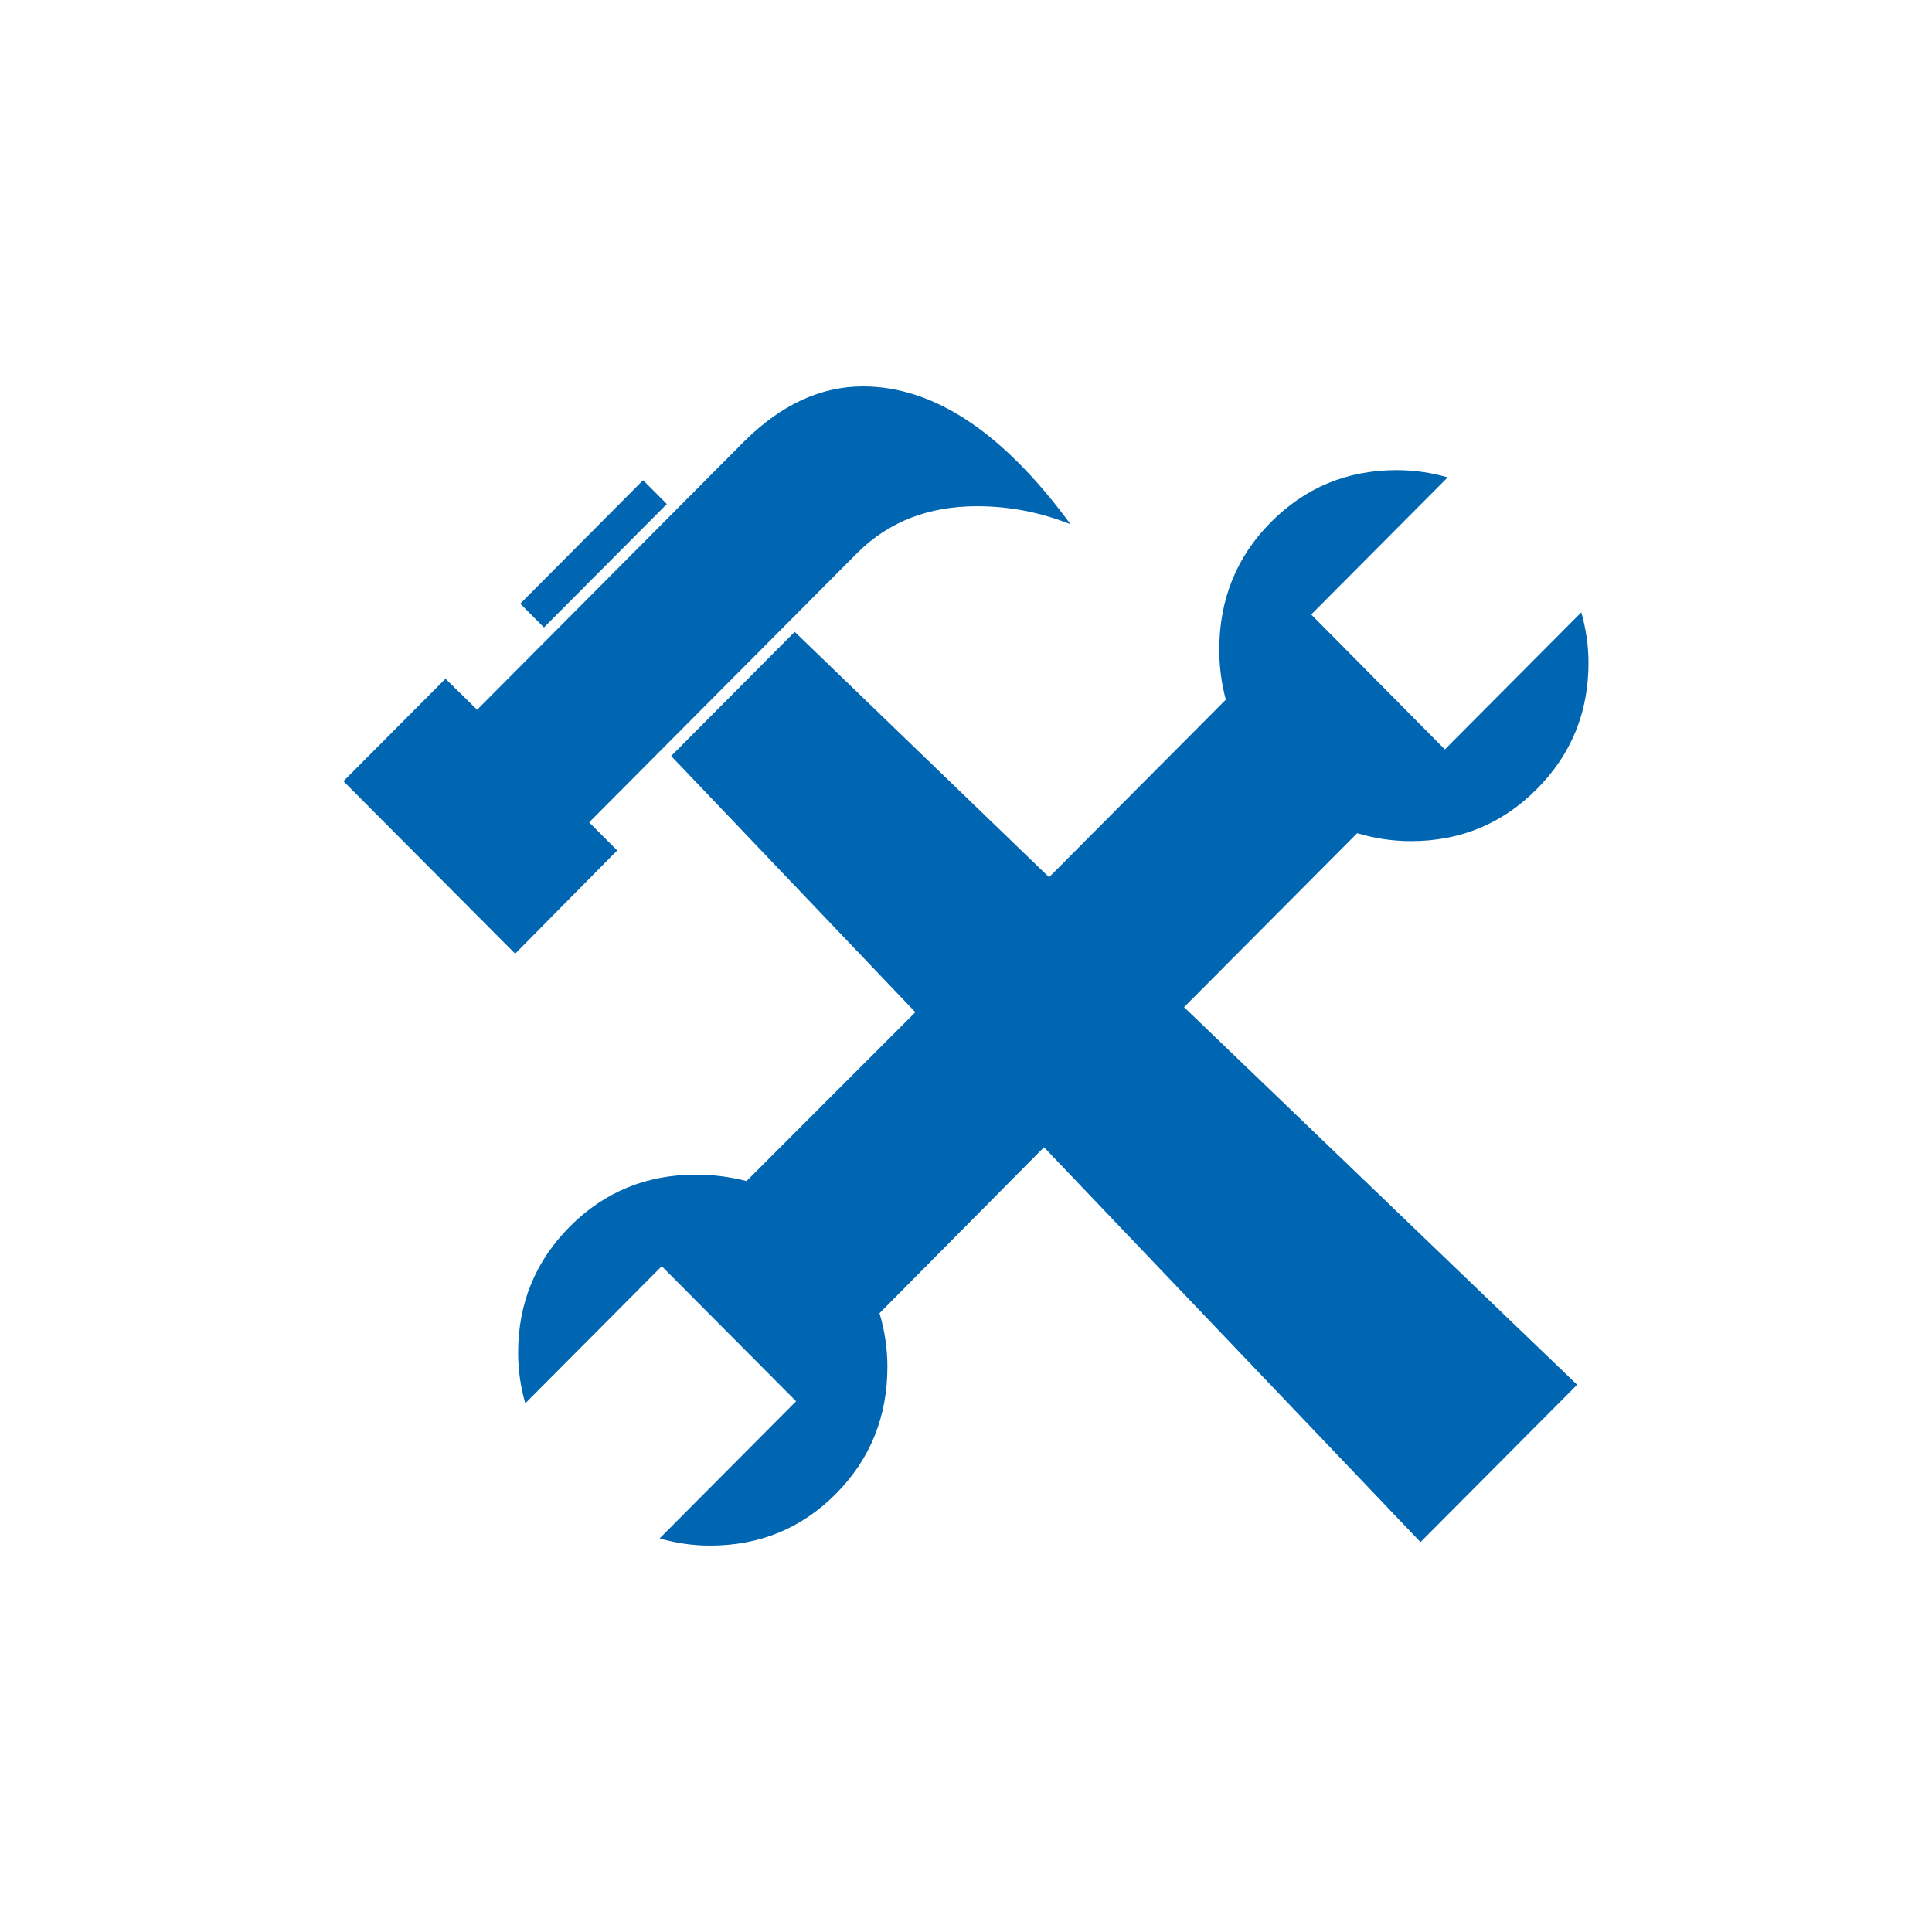 <?xml version="1.0" encoding="utf-8"?>
<!-- Generator: Adobe Illustrator 16.0.0, SVG Export Plug-In . SVG Version: 6.00 Build 0)  -->
<!DOCTYPE svg PUBLIC "-//W3C//DTD SVG 1.1//EN" "http://www.w3.org/Graphics/SVG/1.1/DTD/svg11.dtd">
<svg version="1.1" id="Ebene_1" xmlns="http://www.w3.org/2000/svg" xmlns:xlink="http://www.w3.org/1999/xlink" x="0px" y="0px"
	 width="90px" height="90px" viewBox="0 0 90 90" enable-background="new 0 0 90 90" xml:space="preserve">
<path fill="#0066B1" d="M40.197,18c-1.963,0-3.805,0.852-5.522,2.555L22.226,33.063l-1.473-1.446l-4.754,4.774l7.999,8.036
	l4.753-4.809l-1.306-1.31l12.518-12.577c1.45-1.433,3.302-2.15,5.555-2.15c1.494,0,2.944,0.28,4.352,0.841
	C46.727,20.141,43.5,18,40.197,18 M29.958,22.369l-5.722,5.752l1.104,1.108l5.724-5.749L29.958,22.369z M67.307,34.911l-6.226-6.286
	l6.358-6.388c-0.78-0.225-1.572-0.337-2.375-0.337c-2.299,0-4.252,0.807-5.856,2.419c-1.604,1.615-2.41,3.598-2.41,5.951
	c0,0.787,0.103,1.562,0.304,2.324l-8.232,8.271L37.02,29.433l-5.755,5.785l11.376,11.934l-7.864,7.865
	c-0.779-0.197-1.563-0.299-2.343-0.299c-2.321,0-4.283,0.805-5.889,2.42c-1.607,1.616-2.409,3.576-2.409,5.881
	c0,0.789,0.11,1.572,0.333,2.354l6.358-6.388l6.258,6.291l-6.357,6.388C31.51,71.889,32.291,72,33.072,72
	c2.32,0,4.279-0.807,5.874-2.42c1.595-1.611,2.393-3.585,2.393-5.916c0-0.83-0.123-1.66-0.368-2.49l7.663-7.732l17.538,18.394
	l7.296-7.329l-18.31-17.59l8.064-8.103c0.823,0.246,1.659,0.369,2.51,0.369c2.297,0,4.252-0.81,5.854-2.421
	c1.608-1.614,2.412-3.573,2.412-5.883c0-0.781-0.112-1.57-0.336-2.354L67.307,34.911z"/>
</svg>
